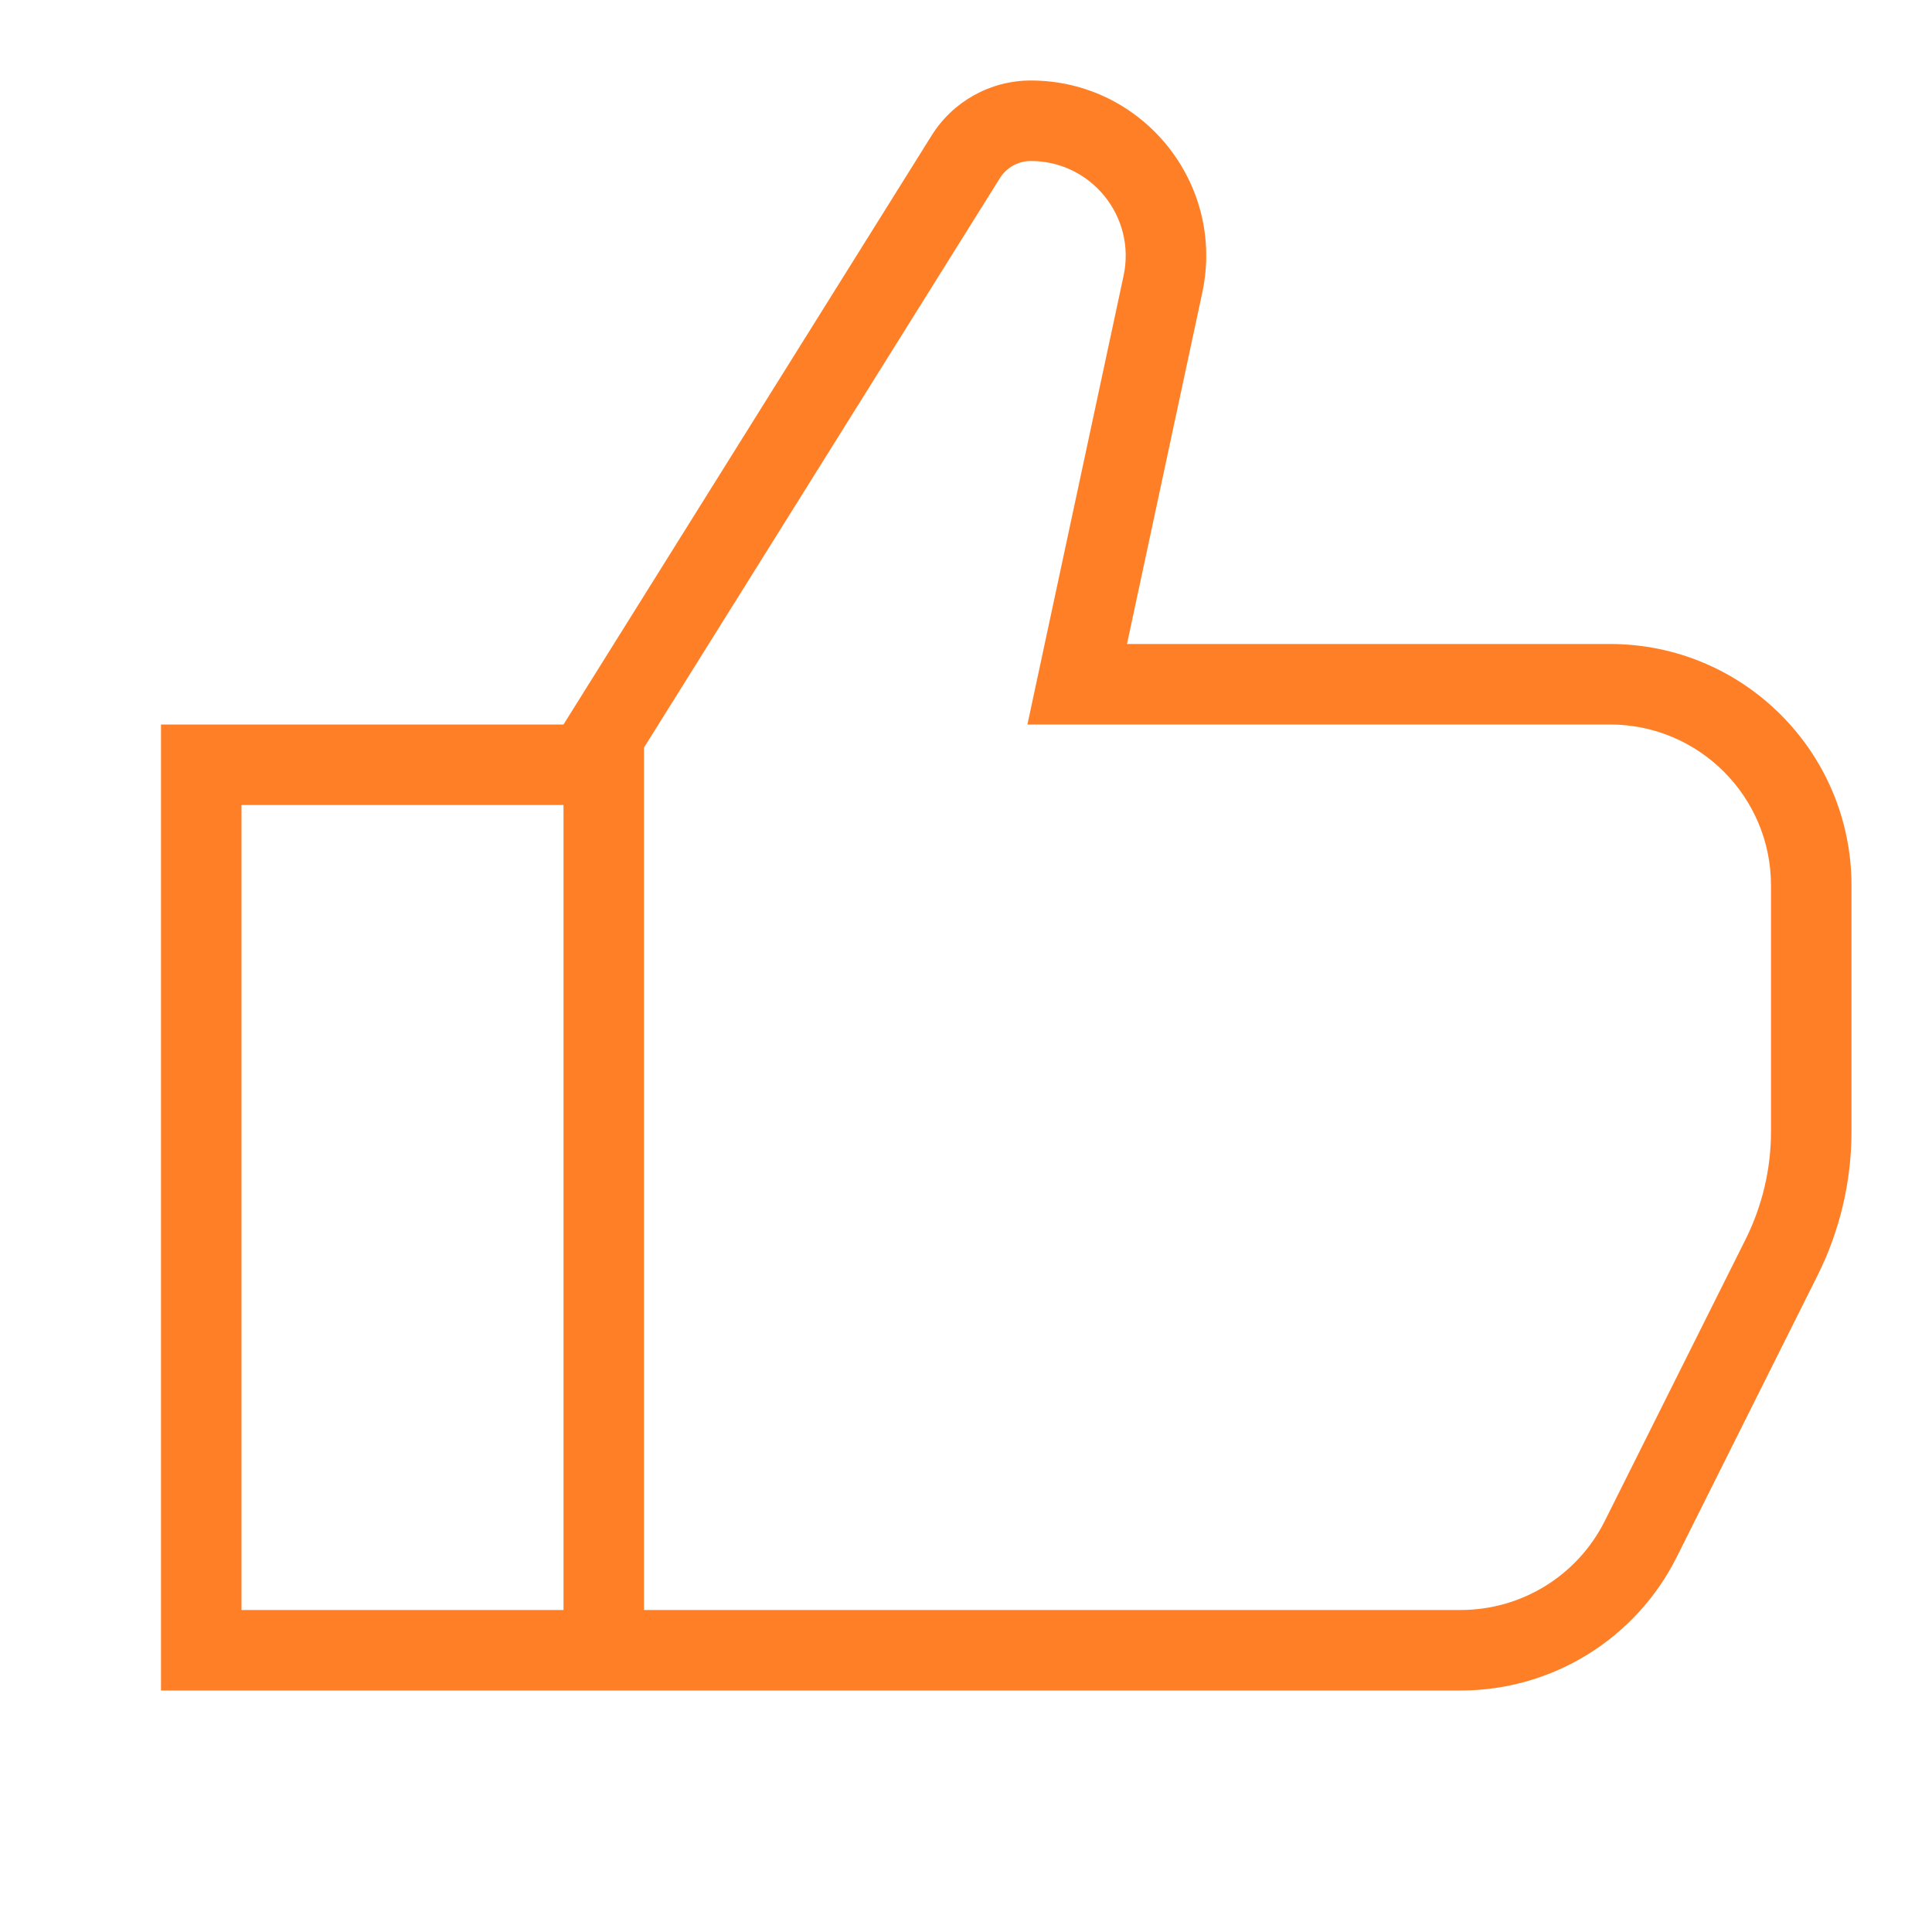 <?xml version="1.0" encoding="UTF-8"?> <svg xmlns="http://www.w3.org/2000/svg" width="100" height="100" viewBox="0 0 100 100" fill="none"><path fill-rule="evenodd" clip-rule="evenodd" d="M62.23 15.146L58.333 33.333H83.333C90.237 33.333 95.833 38.93 95.833 45.833V58.565C95.833 61.153 95.231 63.705 94.074 66.019L86.788 80.59C84.671 84.825 80.342 87.5 75.608 87.5H8.333V37.5H29.167L48.222 7.011C49.328 5.242 51.267 4.167 53.354 4.167C59.134 4.167 63.441 9.496 62.23 15.146ZM33.333 38.695L51.755 9.219C52.1 8.668 52.704 8.333 53.354 8.333C56.481 8.333 58.812 11.216 58.156 14.274L53.179 37.5H83.333C87.936 37.5 91.667 41.231 91.667 45.833V58.565C91.667 60.506 91.215 62.42 90.347 64.156L83.062 78.727C81.65 81.55 78.764 83.333 75.608 83.333H33.333V38.695ZM29.167 41.667H12.5V83.333H29.167V41.667Z" fill="#FF7F27"></path></svg> 